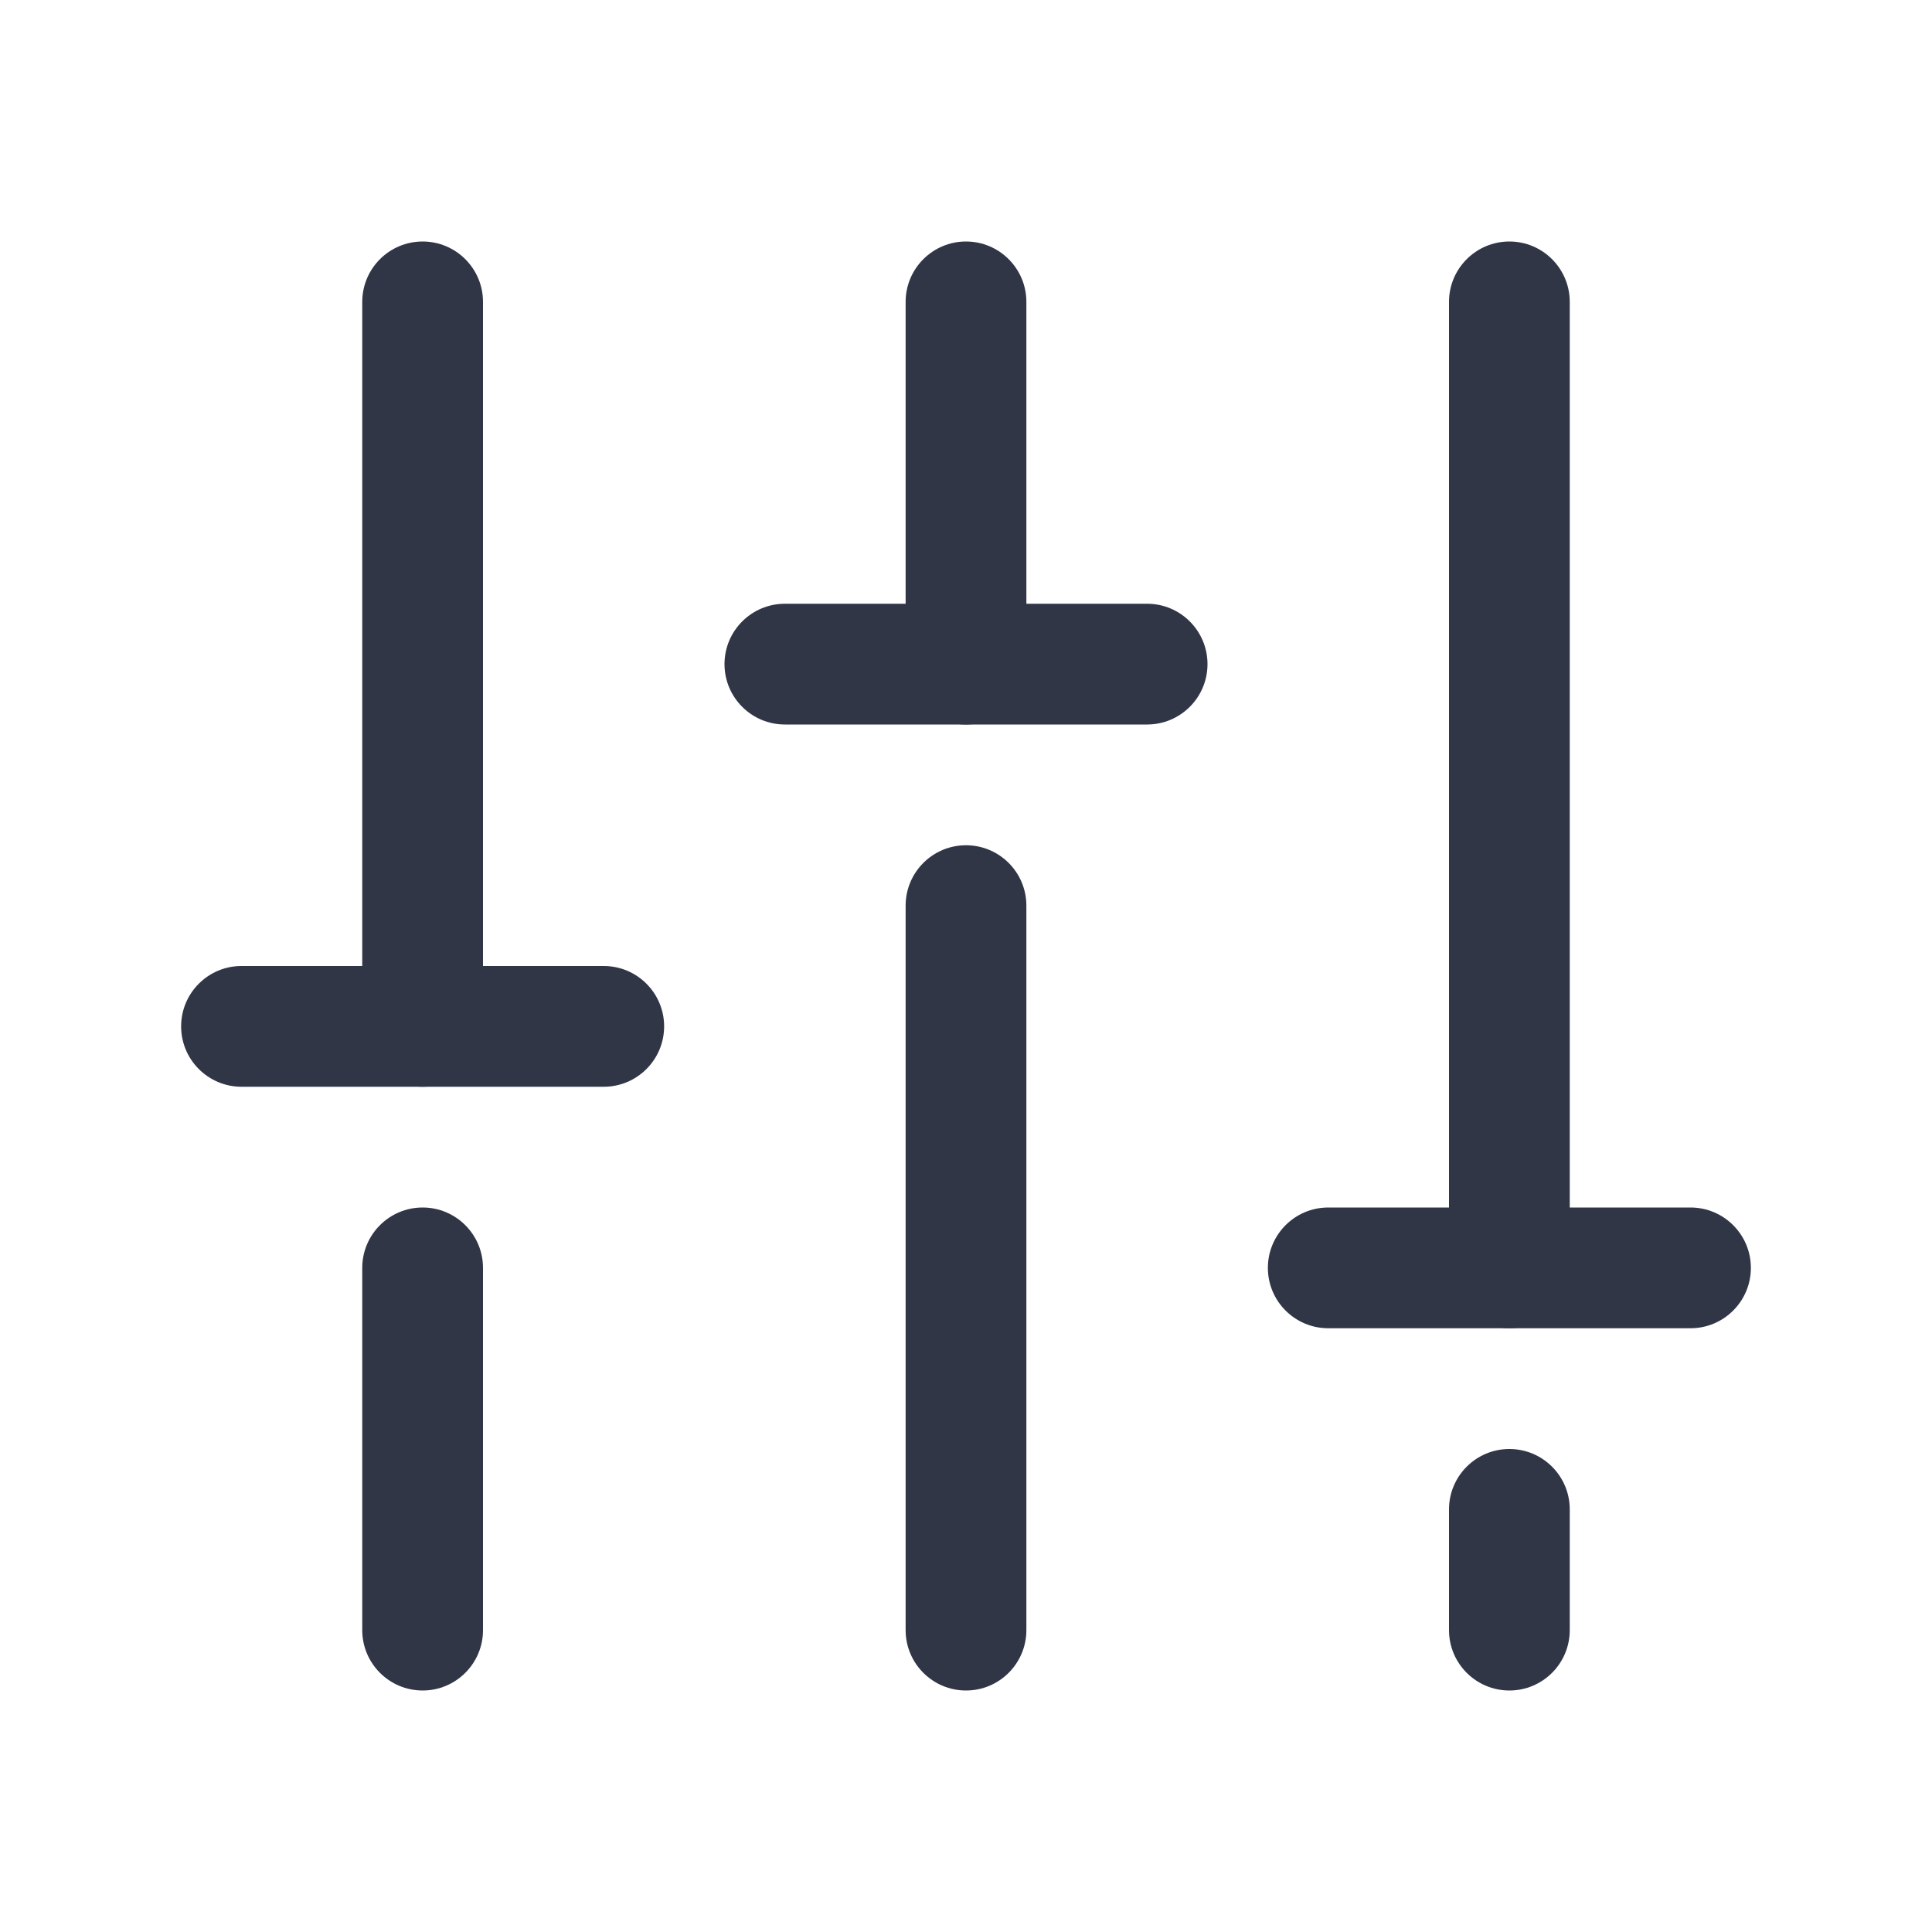 <svg width="12" height="12" viewBox="0 0 12 12" fill="none" xmlns="http://www.w3.org/2000/svg">
<path fill-rule="evenodd" clip-rule="evenodd" d="M6 5.25C6.207 5.25 6.375 5.418 6.375 5.625V10.125C6.375 10.332 6.207 10.5 6 10.5C5.793 10.5 5.625 10.332 5.625 10.125V5.625C5.625 5.418 5.793 5.25 6 5.25Z" fill="#313647"/>
<path fill-rule="evenodd" clip-rule="evenodd" d="M6 1.5C6.207 1.5 6.375 1.668 6.375 1.875V4.125C6.375 4.332 6.207 4.5 6 4.5C5.793 4.5 5.625 4.332 5.625 4.125V1.875C5.625 1.668 5.793 1.5 6 1.5Z" fill="#313647"/>
<path fill-rule="evenodd" clip-rule="evenodd" d="M9.375 9C9.582 9 9.75 9.168 9.75 9.375V10.125C9.75 10.332 9.582 10.5 9.375 10.5C9.168 10.5 9 10.332 9 10.125V9.375C9 9.168 9.168 9 9.375 9Z" fill="#313647"/>
<path fill-rule="evenodd" clip-rule="evenodd" d="M9.375 1.5C9.582 1.5 9.75 1.668 9.75 1.875V7.875C9.75 8.082 9.582 8.25 9.375 8.25C9.168 8.25 9 8.082 9 7.875V1.875C9 1.668 9.168 1.5 9.375 1.5Z" fill="#313647"/>
<path fill-rule="evenodd" clip-rule="evenodd" d="M7.875 7.875C7.875 7.668 8.043 7.5 8.25 7.5H10.5C10.707 7.5 10.875 7.668 10.875 7.875C10.875 8.082 10.707 8.25 10.5 8.25H8.25C8.043 8.25 7.875 8.082 7.875 7.875Z" fill="#313647"/>
<path fill-rule="evenodd" clip-rule="evenodd" d="M2.625 7.5C2.832 7.5 3 7.668 3 7.875V10.125C3 10.332 2.832 10.5 2.625 10.5C2.418 10.5 2.25 10.332 2.25 10.125V7.875C2.25 7.668 2.418 7.5 2.625 7.5Z" fill="#313647"/>
<path fill-rule="evenodd" clip-rule="evenodd" d="M2.625 1.5C2.832 1.5 3 1.668 3 1.875V6.375C3 6.582 2.832 6.75 2.625 6.75C2.418 6.75 2.25 6.582 2.25 6.375V1.875C2.25 1.668 2.418 1.5 2.625 1.5Z" fill="#313647"/>
<path fill-rule="evenodd" clip-rule="evenodd" d="M1.125 6.375C1.125 6.168 1.293 6 1.5 6H3.75C3.957 6 4.125 6.168 4.125 6.375C4.125 6.582 3.957 6.75 3.75 6.75H1.5C1.293 6.75 1.125 6.582 1.125 6.375Z" fill="#313647"/>
<path fill-rule="evenodd" clip-rule="evenodd" d="M4.5 4.125C4.5 3.918 4.668 3.75 4.875 3.75H7.125C7.332 3.75 7.5 3.918 7.5 4.125C7.5 4.332 7.332 4.5 7.125 4.5H4.875C4.668 4.5 4.5 4.332 4.5 4.125Z" fill="#313647"/>
</svg>
